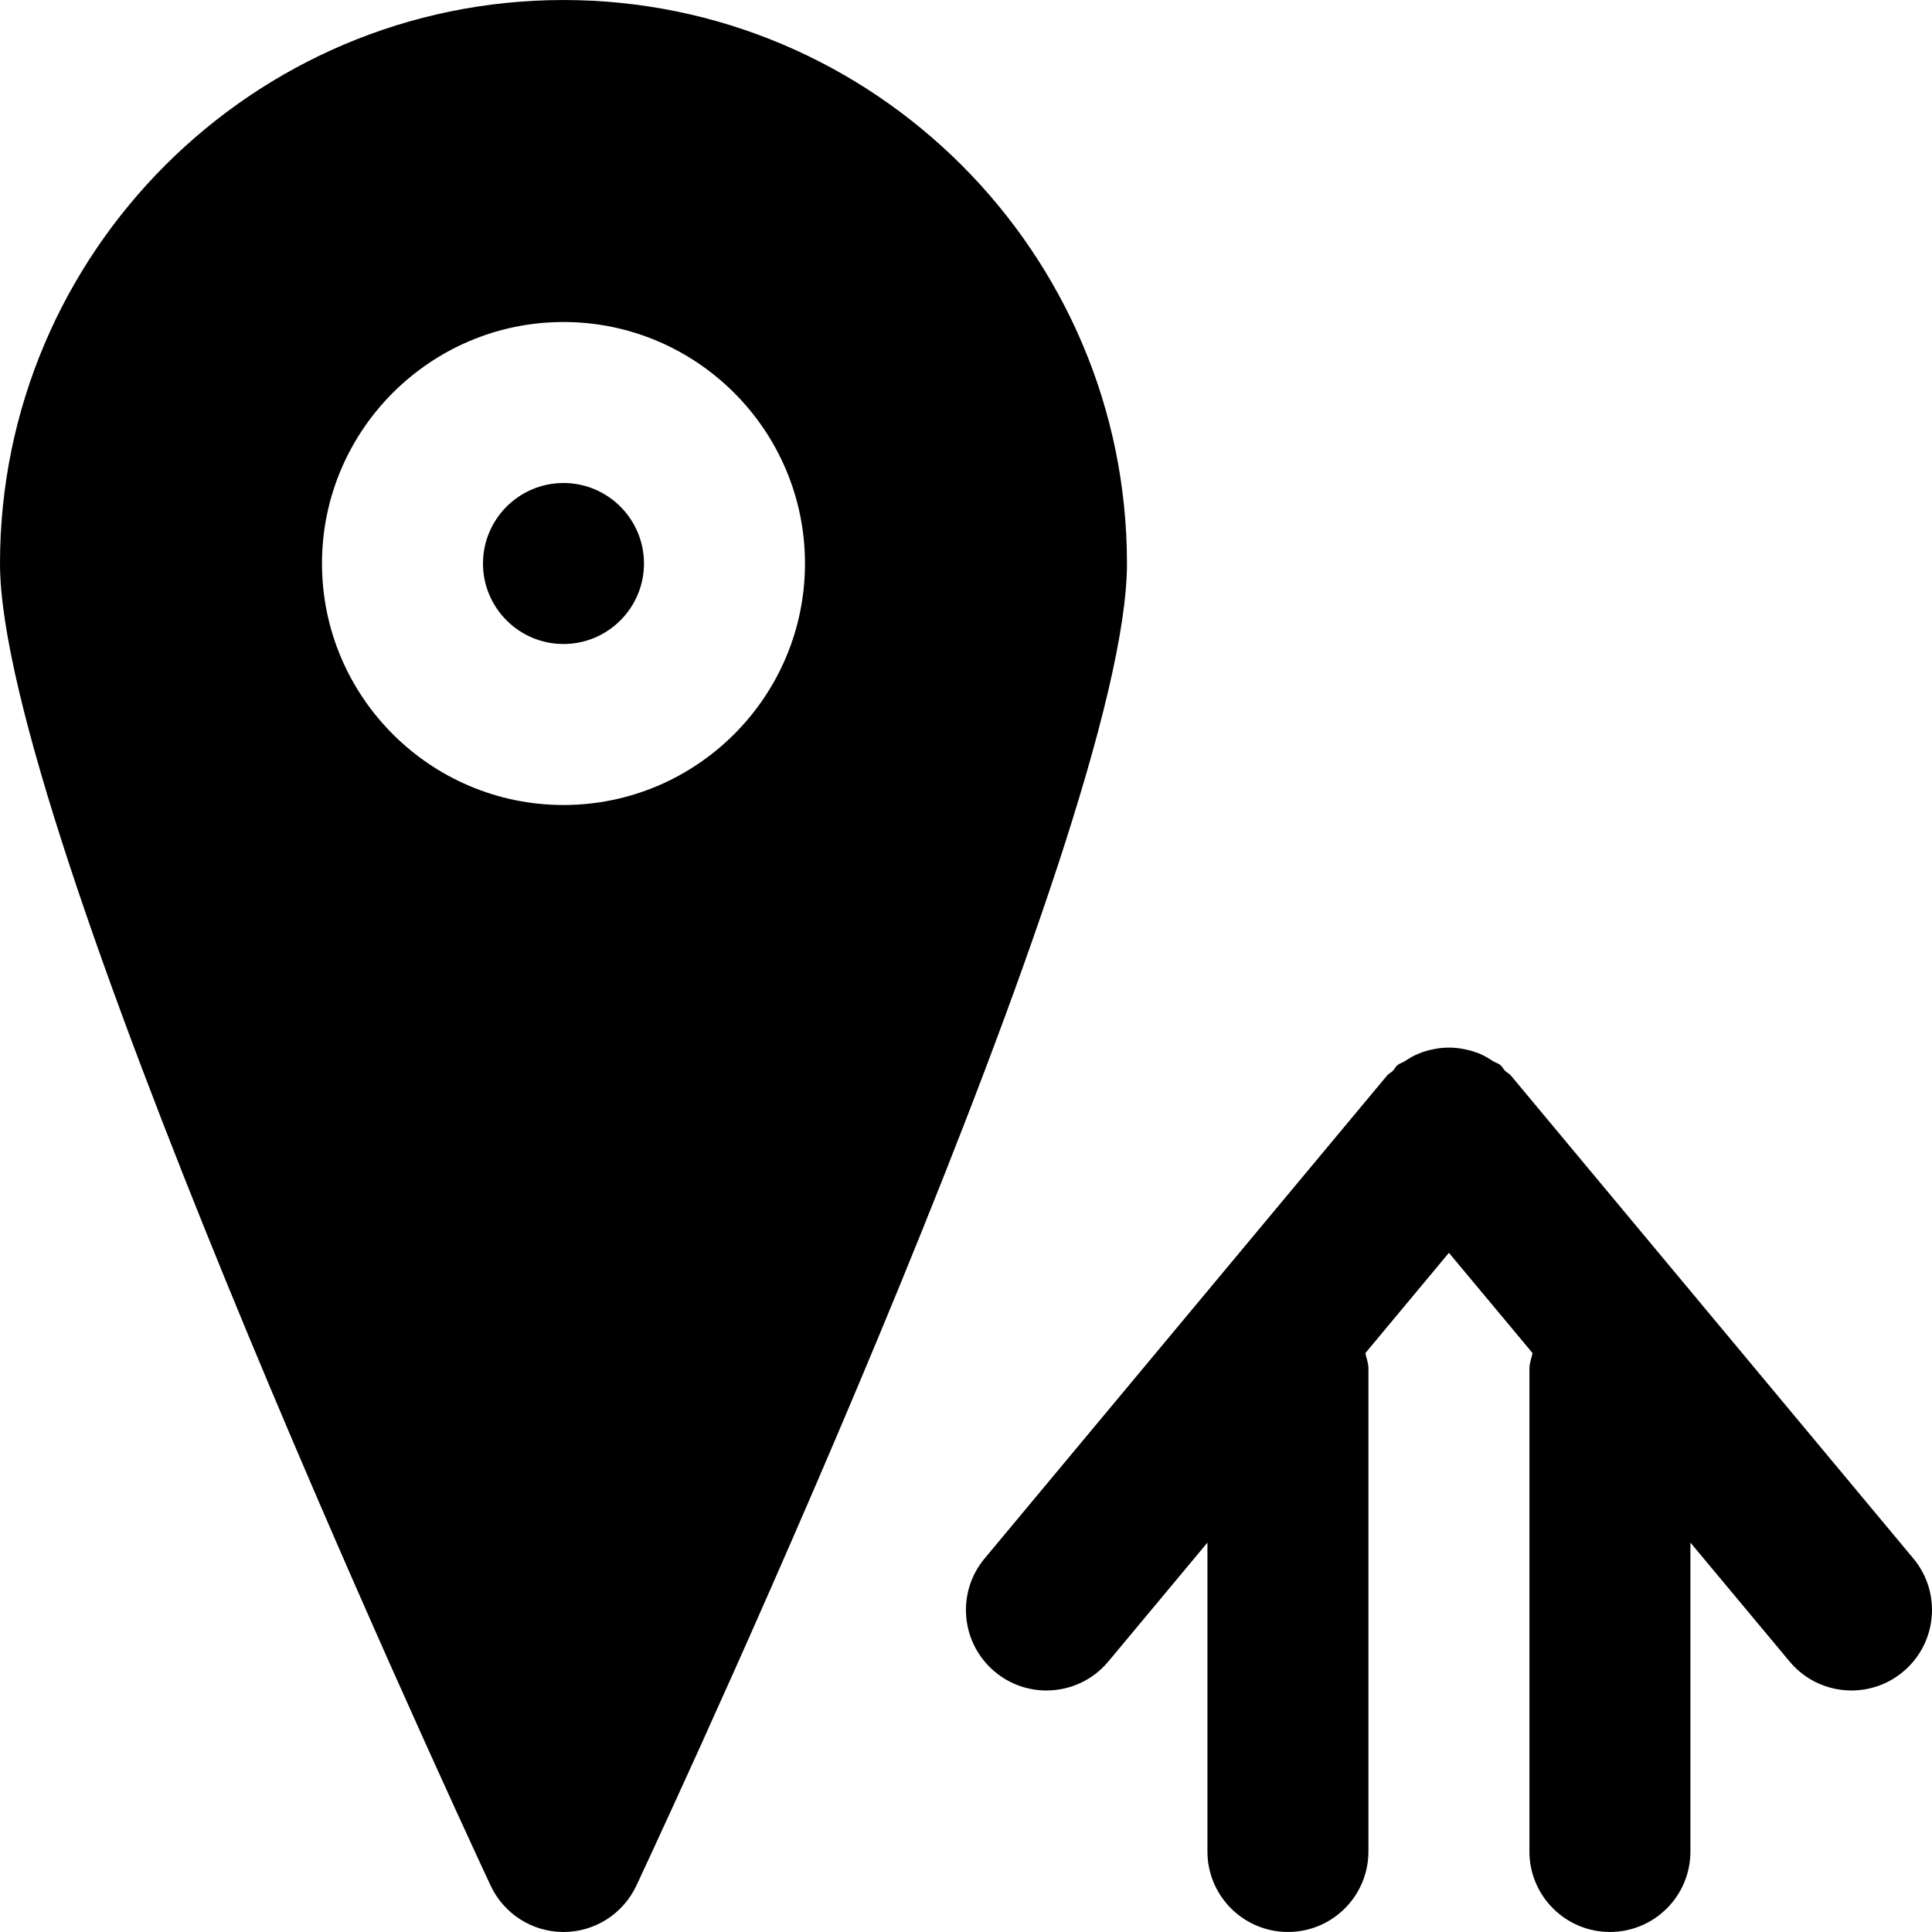 <?xml version="1.0" encoding="iso-8859-1"?>
<!-- Uploaded to: SVG Repo, www.svgrepo.com, Generator: SVG Repo Mixer Tools -->
<svg fill="#000000" height="800px" width="800px" version="1.1" id="Layer_1" xmlns="http://www.w3.org/2000/svg" xmlns:xlink="http://www.w3.org/1999/xlink" 
	 viewBox="0 0 512.011 512.011" xml:space="preserve">
<g>
	<g>
		<g>
			<path d="M507.063,413.017l-106.667-128c-0.427-0.512-1.045-0.747-1.515-1.216c-0.469-0.469-0.704-1.088-1.216-1.515
				c-0.619-0.512-1.387-0.683-2.069-1.109c-1.216-0.811-2.411-1.493-3.733-2.027c-1.28-0.512-2.517-0.853-3.861-1.109
				c-1.344-0.277-2.645-0.405-4.011-0.405c-1.365,0-2.667,0.128-4.011,0.405c-1.323,0.256-2.581,0.597-3.84,1.109
				c-1.344,0.533-2.539,1.216-3.755,2.027c-0.661,0.448-1.429,0.597-2.048,1.109c-0.512,0.427-0.747,1.045-1.216,1.515
				c-0.469,0.469-1.088,0.704-1.515,1.216l-106.667,128c-7.552,9.045-6.315,22.507,2.731,30.037
				c3.989,3.328,8.832,4.949,13.632,4.949c6.144,0,12.203-2.603,16.427-7.68l26.261-31.509v81.856
				c0,11.776,9.557,21.333,21.333,21.333c11.797,0,21.333-9.557,21.333-21.333v-128c0-1.451-0.533-2.709-0.811-4.075l22.144-26.581
				l22.165,26.581c-0.277,1.365-0.832,2.624-0.832,4.075v128c0,11.776,9.557,21.333,21.333,21.333
				c11.797,0,21.333-9.557,21.333-21.333v-81.856l26.283,31.509c4.224,5.077,10.283,7.68,16.405,7.68
				c4.821,0,9.664-1.621,13.653-4.949C513.378,435.523,514.615,422.062,507.063,413.017z"/>
			<path d="M149.333,128.005c-11.776,0-21.333,9.579-21.333,21.333c0,11.755,9.557,21.333,21.333,21.333s21.333-9.579,21.333-21.333
				C170.667,137.584,161.109,128.005,149.333,128.005z"/>
			<path d="M149.333,0.005C67.008,0.005,0,66.992,0,149.339c0,69.376,116.693,321.792,130.005,350.336
				c3.499,7.509,11.029,12.331,19.307,12.331h0.021c8.299,0,15.808-4.8,19.328-12.309
				c13.291-28.459,130.005-280.107,130.005-350.357C298.667,66.992,231.659,0.005,149.333,0.005z M149.333,213.339
				c-35.285,0-64-28.715-64-64c0-35.285,28.715-64,64-64c35.285,0,64,28.715,64,64C213.333,184.624,184.619,213.339,149.333,213.339
				z"/>
		</g>
	</g>
</g>
</svg>